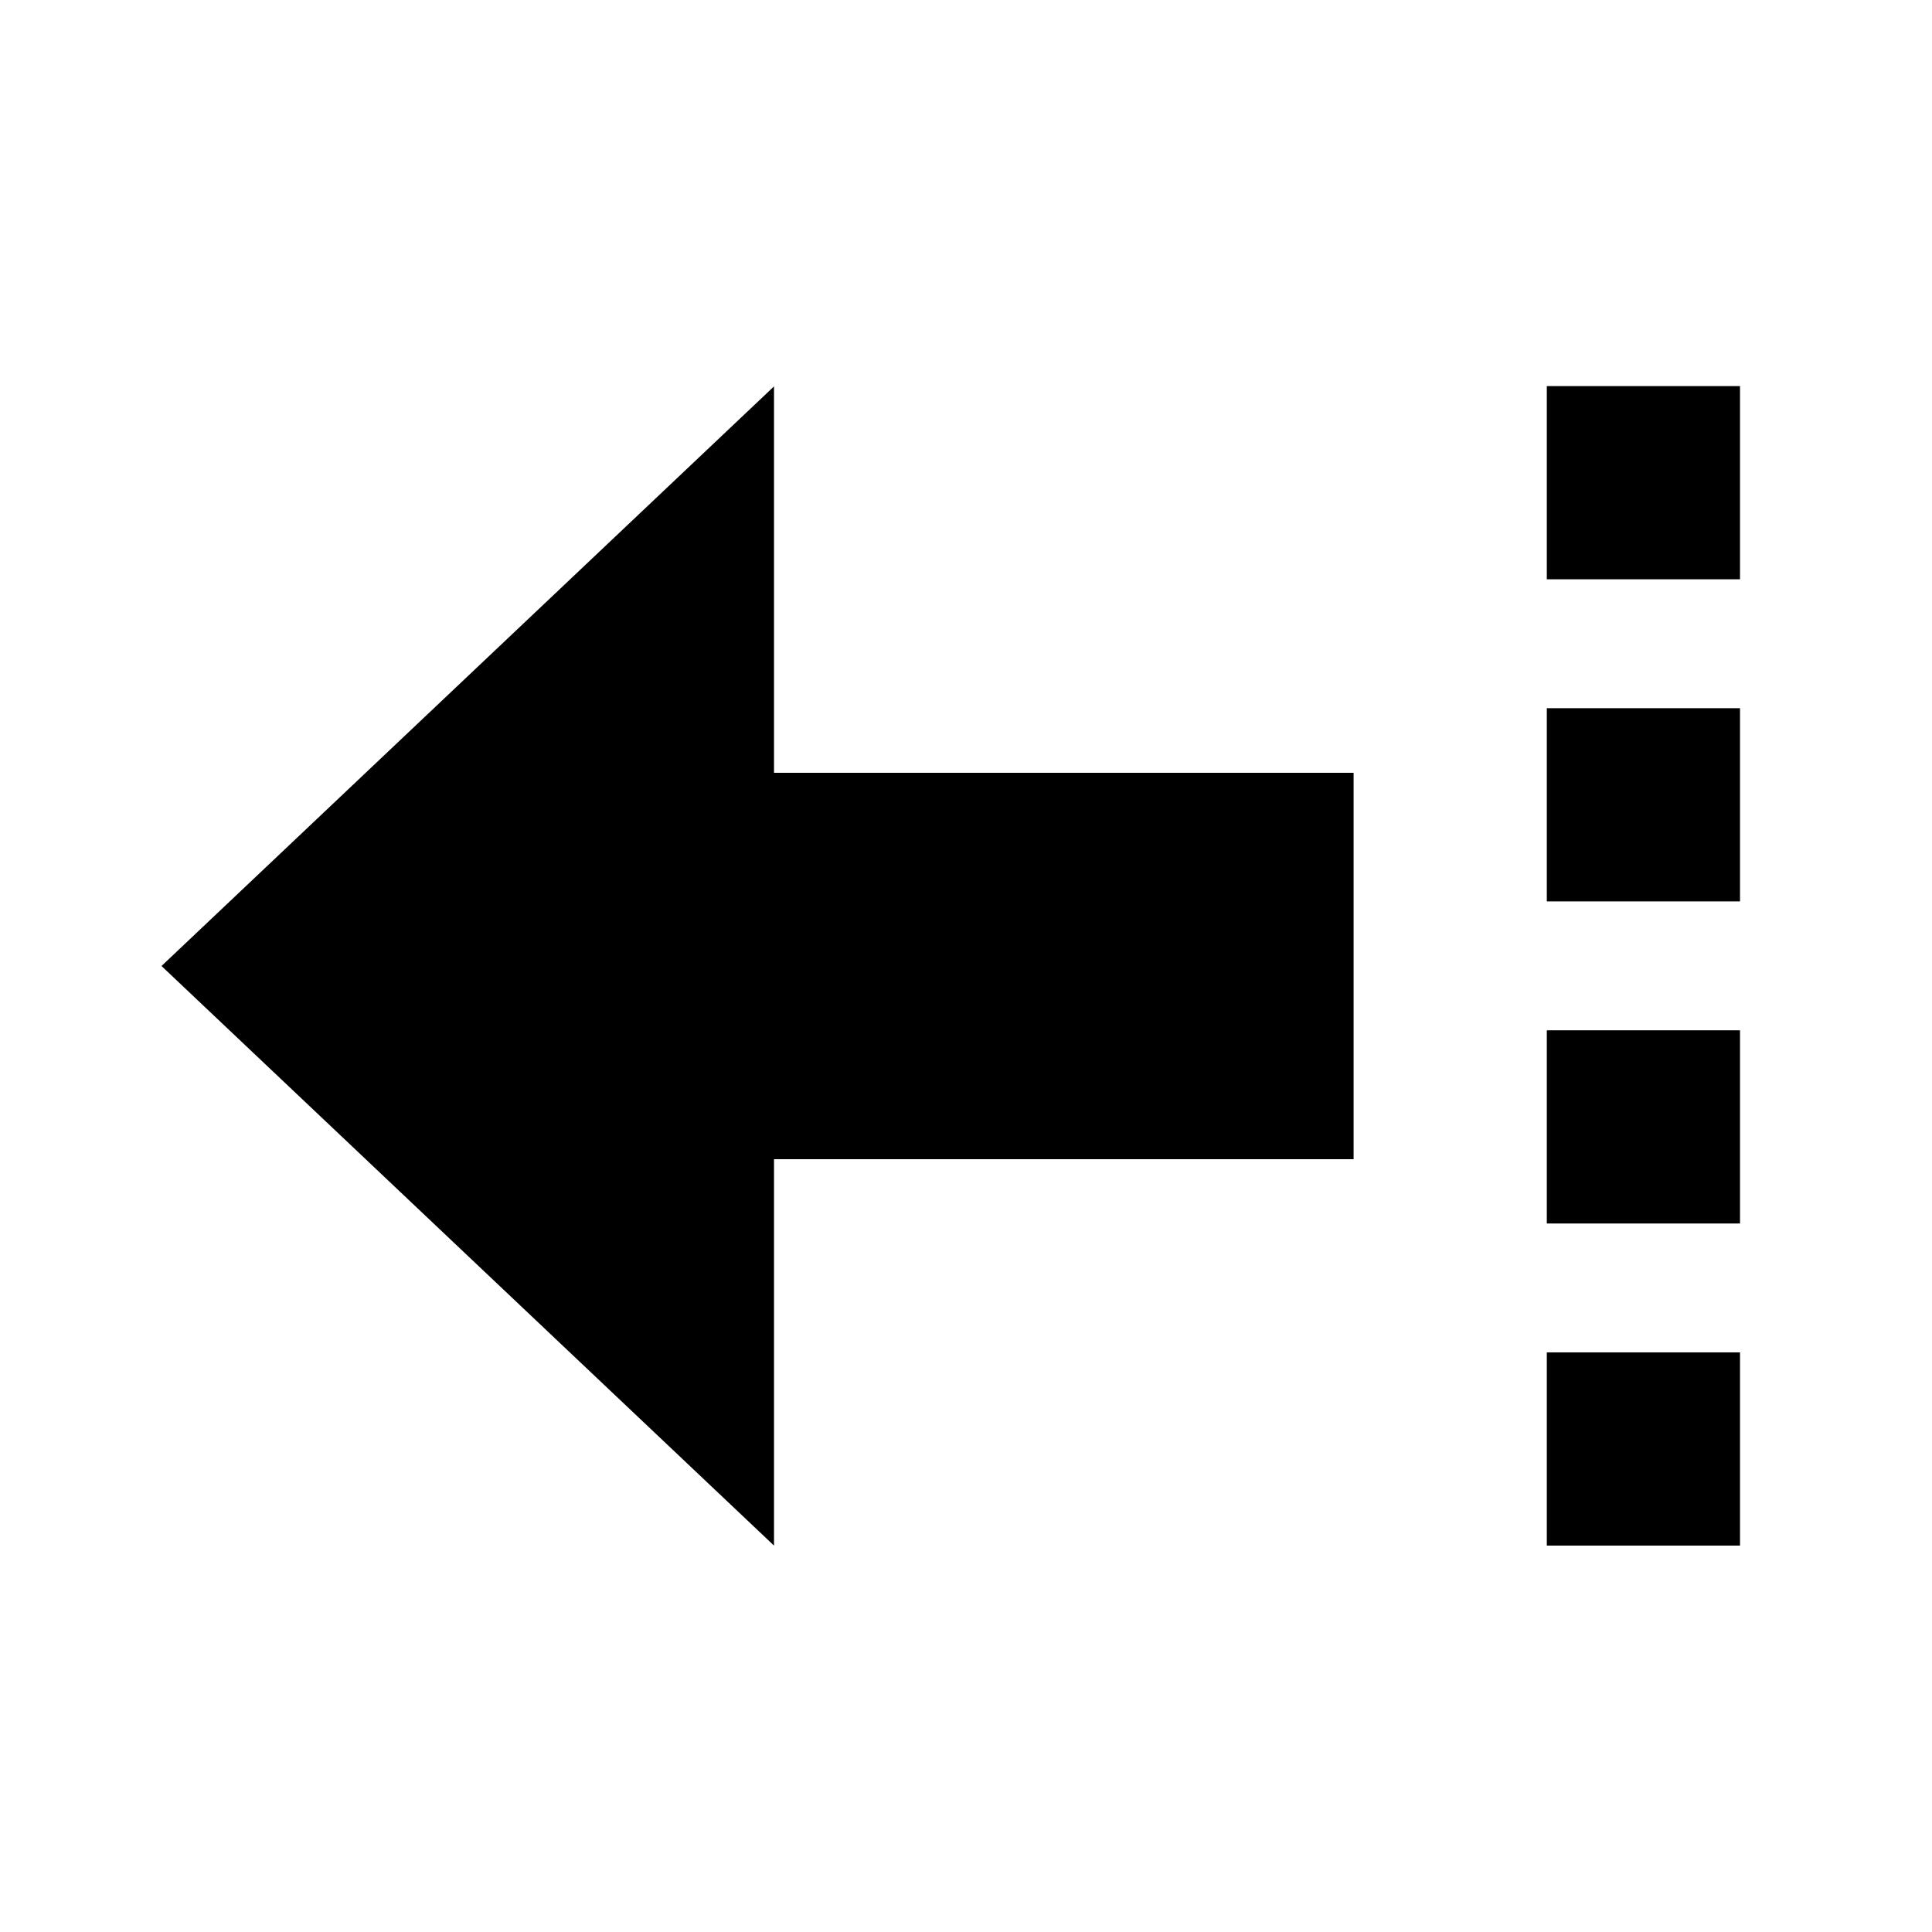 <svg xmlns="http://www.w3.org/2000/svg" viewBox="0 0 640 640"><!--! Font Awesome Pro 7.1.0 by @fontawesome - https://fontawesome.com License - https://fontawesome.com/license (Commercial License) Copyright 2025 Fonticons, Inc. --><path fill="currentColor" d="M53.5 320L256.4 512L256.4 384L448.4 384L448.4 256L416.4 256L416.4 256L256.4 256L256.4 128L53.5 320zM512.4 512L576.4 512L576.4 448L512.4 448L512.4 512zM512.4 341.3L512.4 405.3L576.4 405.3L576.4 341.3L512.4 341.3zM512.4 298.6L576.4 298.6L576.4 234.6L512.4 234.6L512.4 298.6zM512.4 127.9L512.4 191.9L576.4 191.9L576.4 127.9L512.4 127.9z"/></svg>